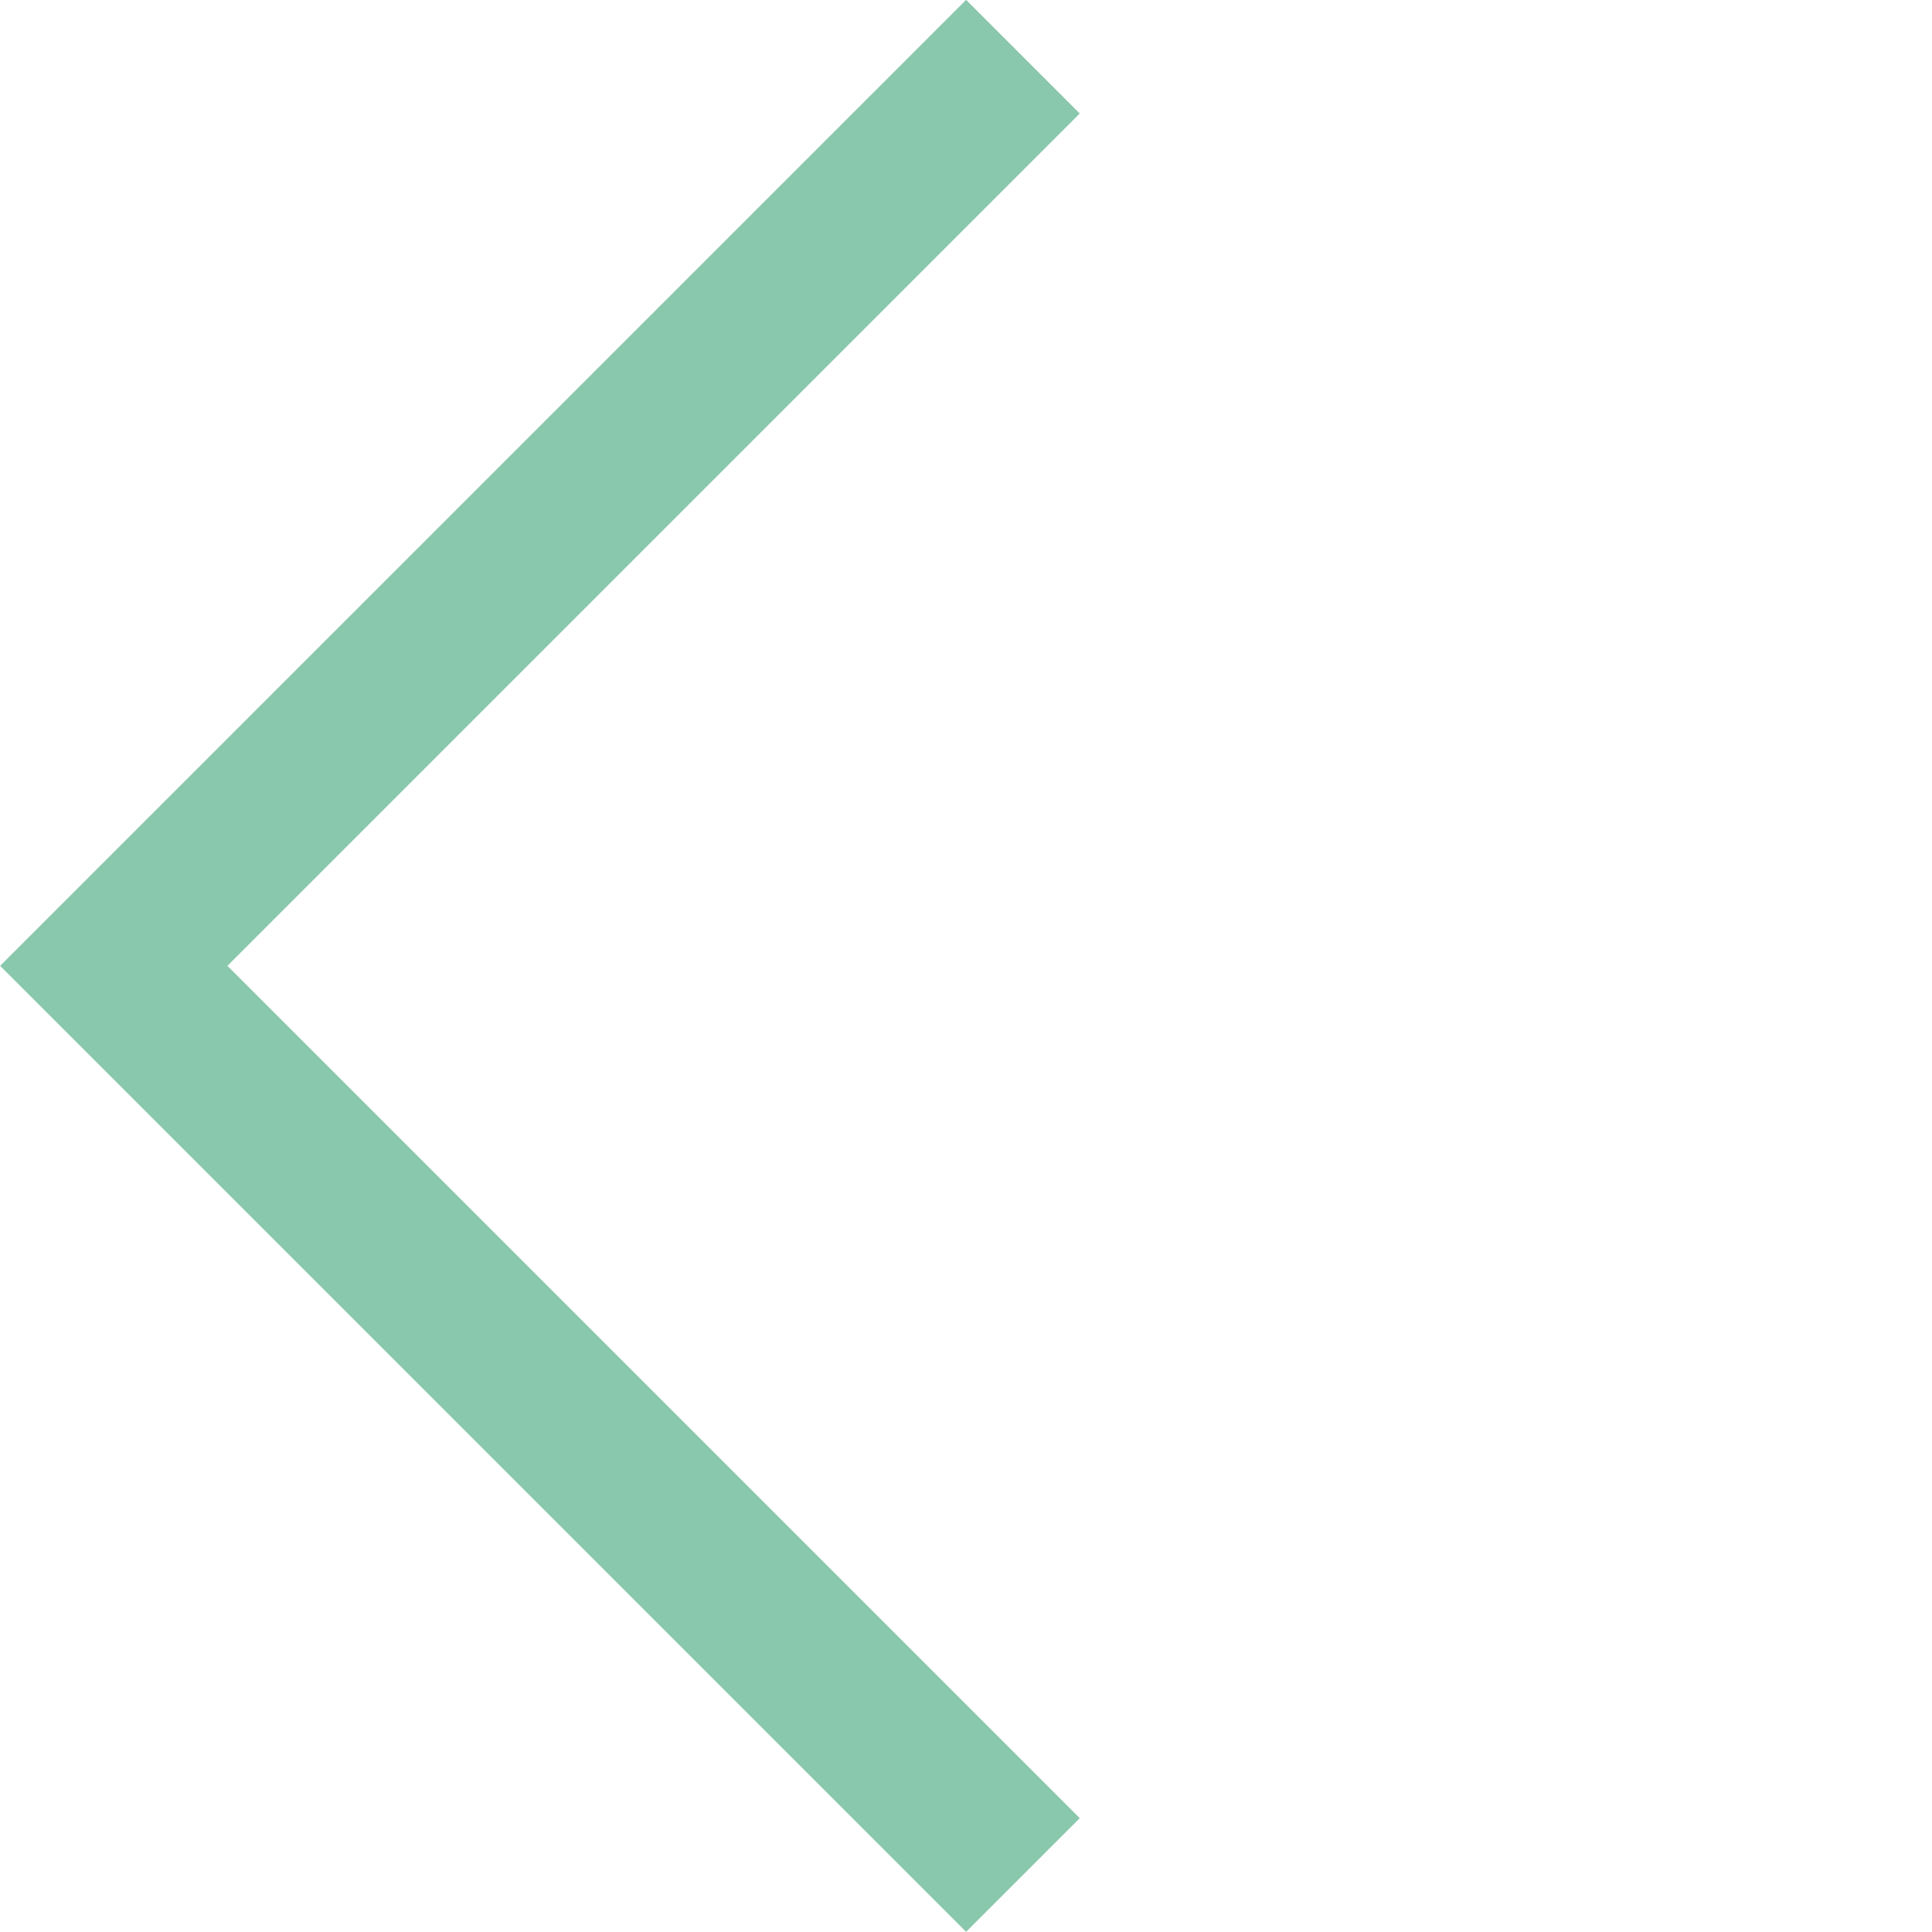 <svg xmlns="http://www.w3.org/2000/svg" width="12.021" height="12.021" viewBox="0 0 12.021 12.021">
  <path id="Path_1479" data-name="Path 1479" d="M10743.425,1711.122v8h8" transform="translate(-6380.438 -8806.342) rotate(45)" fill="none" stroke="#89c8ac" stroke-width="1"/>
</svg>
